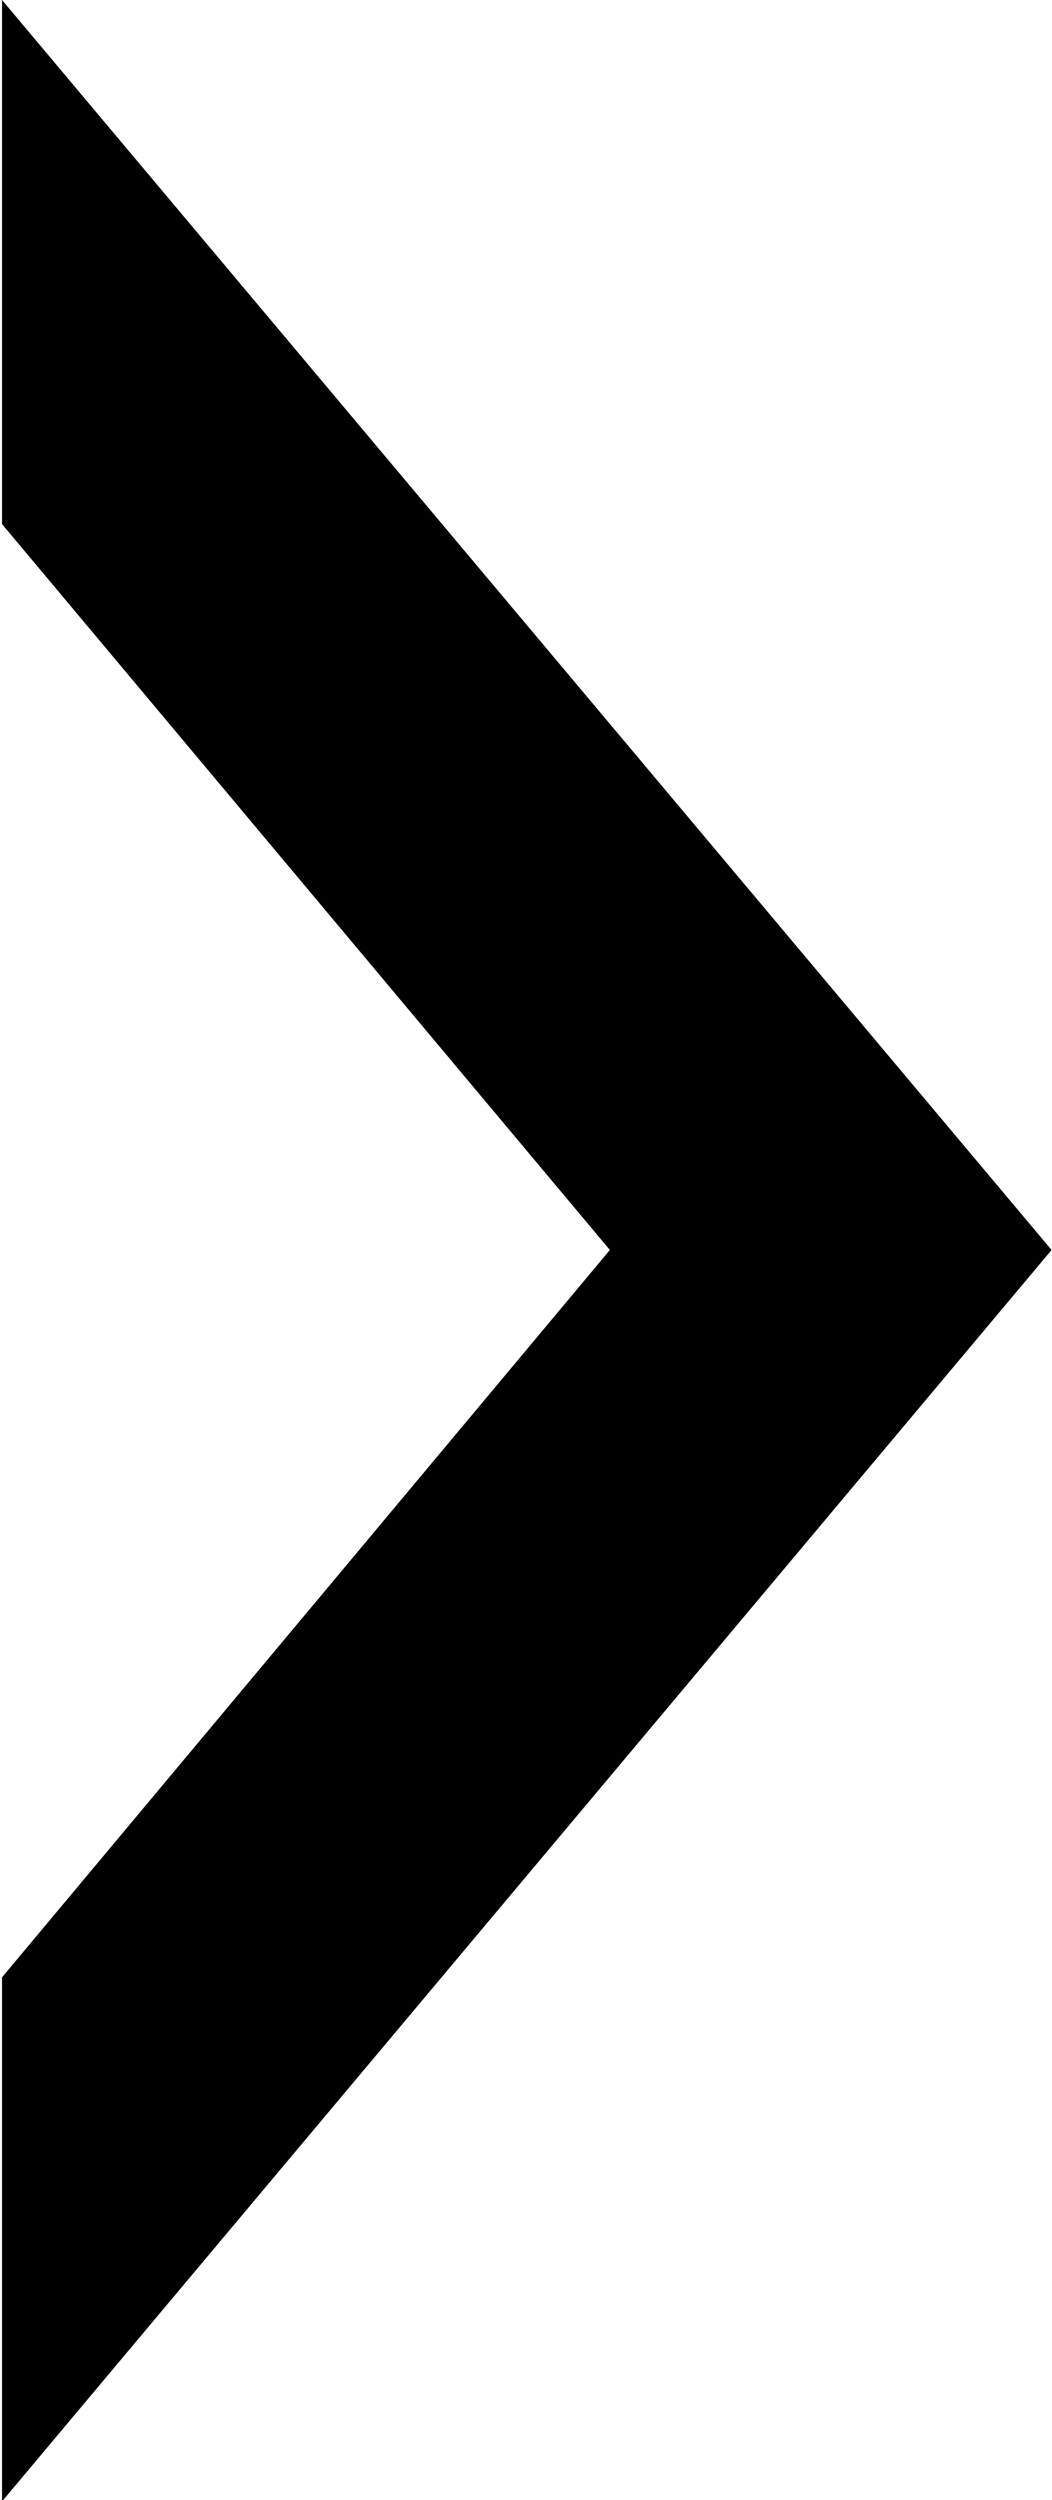 <svg xmlns="http://www.w3.org/2000/svg" width="7.25" height="17.22" viewBox="0 0 7.25 17.22">
  <defs>
    <style>
      .cls-1 {
        fill-rule: evenodd;
      }
    </style>
  </defs>
  <path id="icon_arrow_btn.svg" class="cls-1" d="M784.045,4442.23l7.233-8.62-7.233-8.61,0,3.61,4.189,5-4.189,5.01Z" transform="translate(-784.031 -4425)"/>
</svg>
